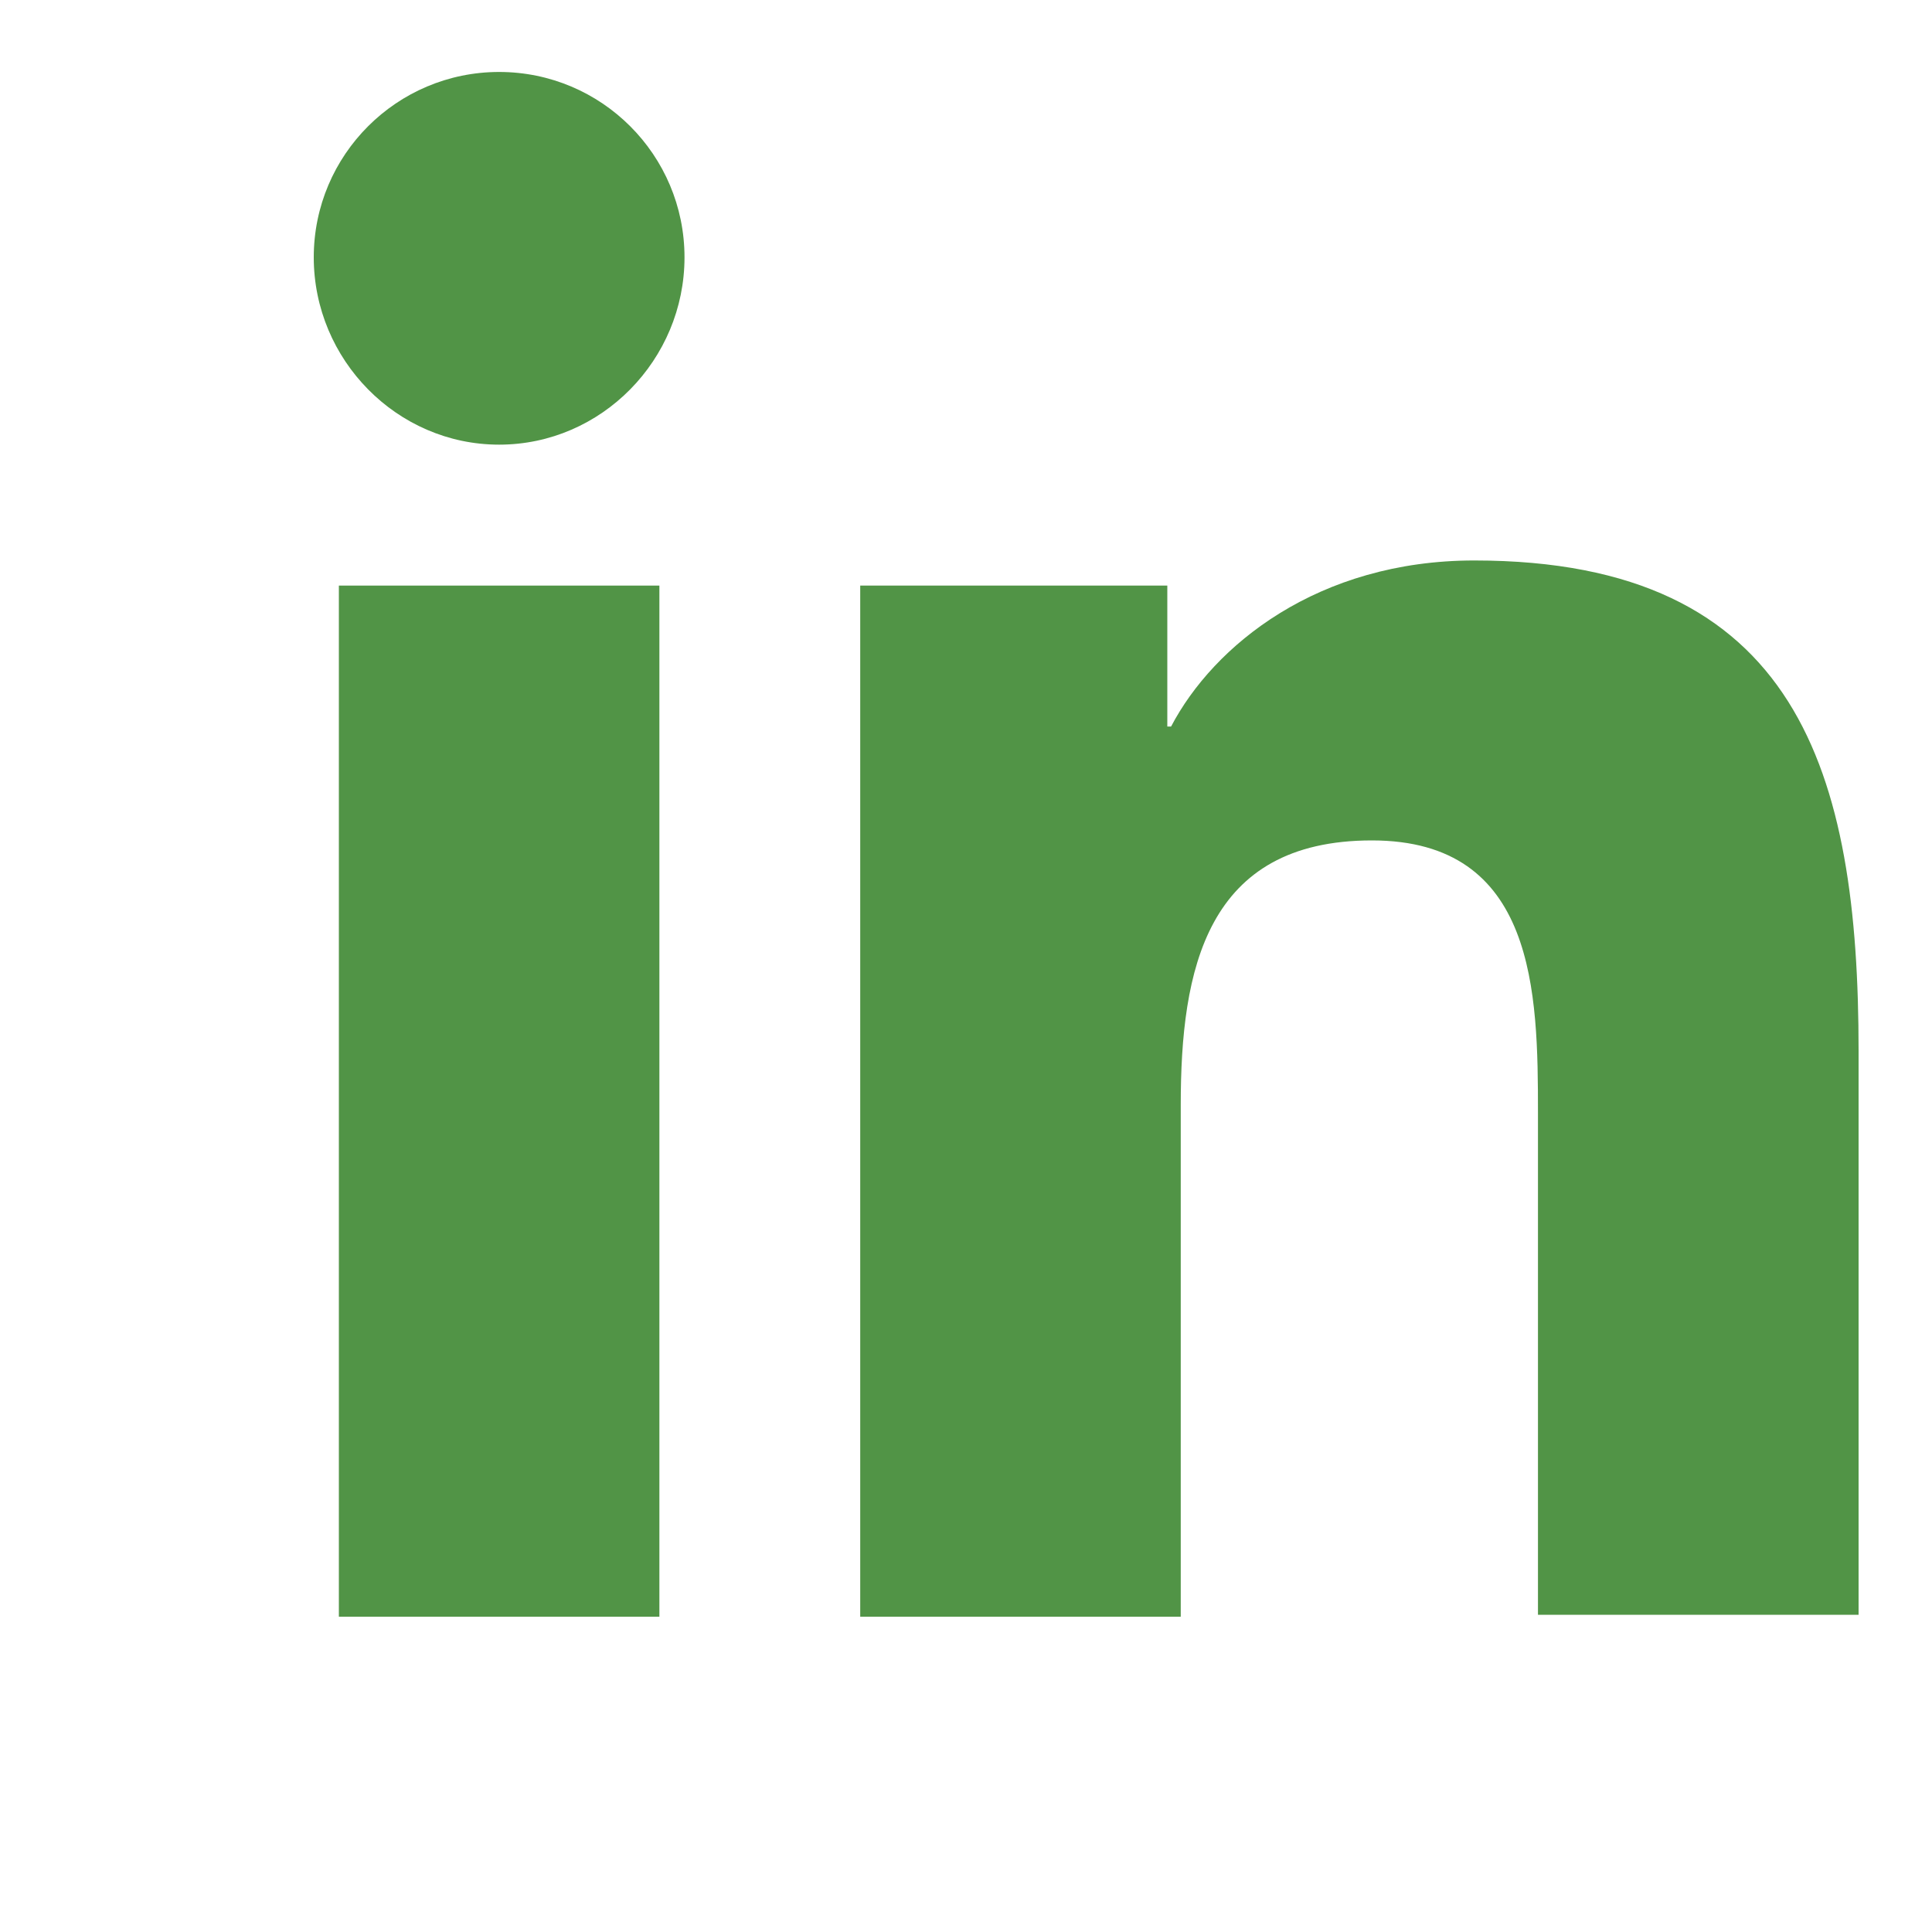 <svg width="20" height="20" viewBox="0 0 20 20" fill="none" xmlns="http://www.w3.org/2000/svg">
<g clip-path="url(#clip0_12_4108)">
<path d="M19.24 16.736V10.879C19.24 8.001 18.62 5.802 15.262 5.802C13.643 5.802 12.563 6.681 12.123 7.521H12.084V6.062H8.905V16.736H12.223V11.439C12.223 10.04 12.483 8.7 14.202 8.7C15.901 8.7 15.921 10.28 15.921 11.519V16.716H19.24V16.736Z" fill="#519446"/>
<path d="M3.508 6.062H6.826V16.736H3.508V6.062Z" fill="#519446"/>
<path d="M5.167 0.745C4.108 0.745 3.248 1.604 3.248 2.664C3.248 3.723 4.108 4.603 5.167 4.603C6.227 4.603 7.086 3.723 7.086 2.664C7.086 1.604 6.227 0.745 5.167 0.745Z" fill="#519446"/>
</g>
<defs>
<clipPath id="clip0_12_4108">
<rect width="19.989" height="20" fill="white"/>
</clipPath>
</defs>
</svg>
